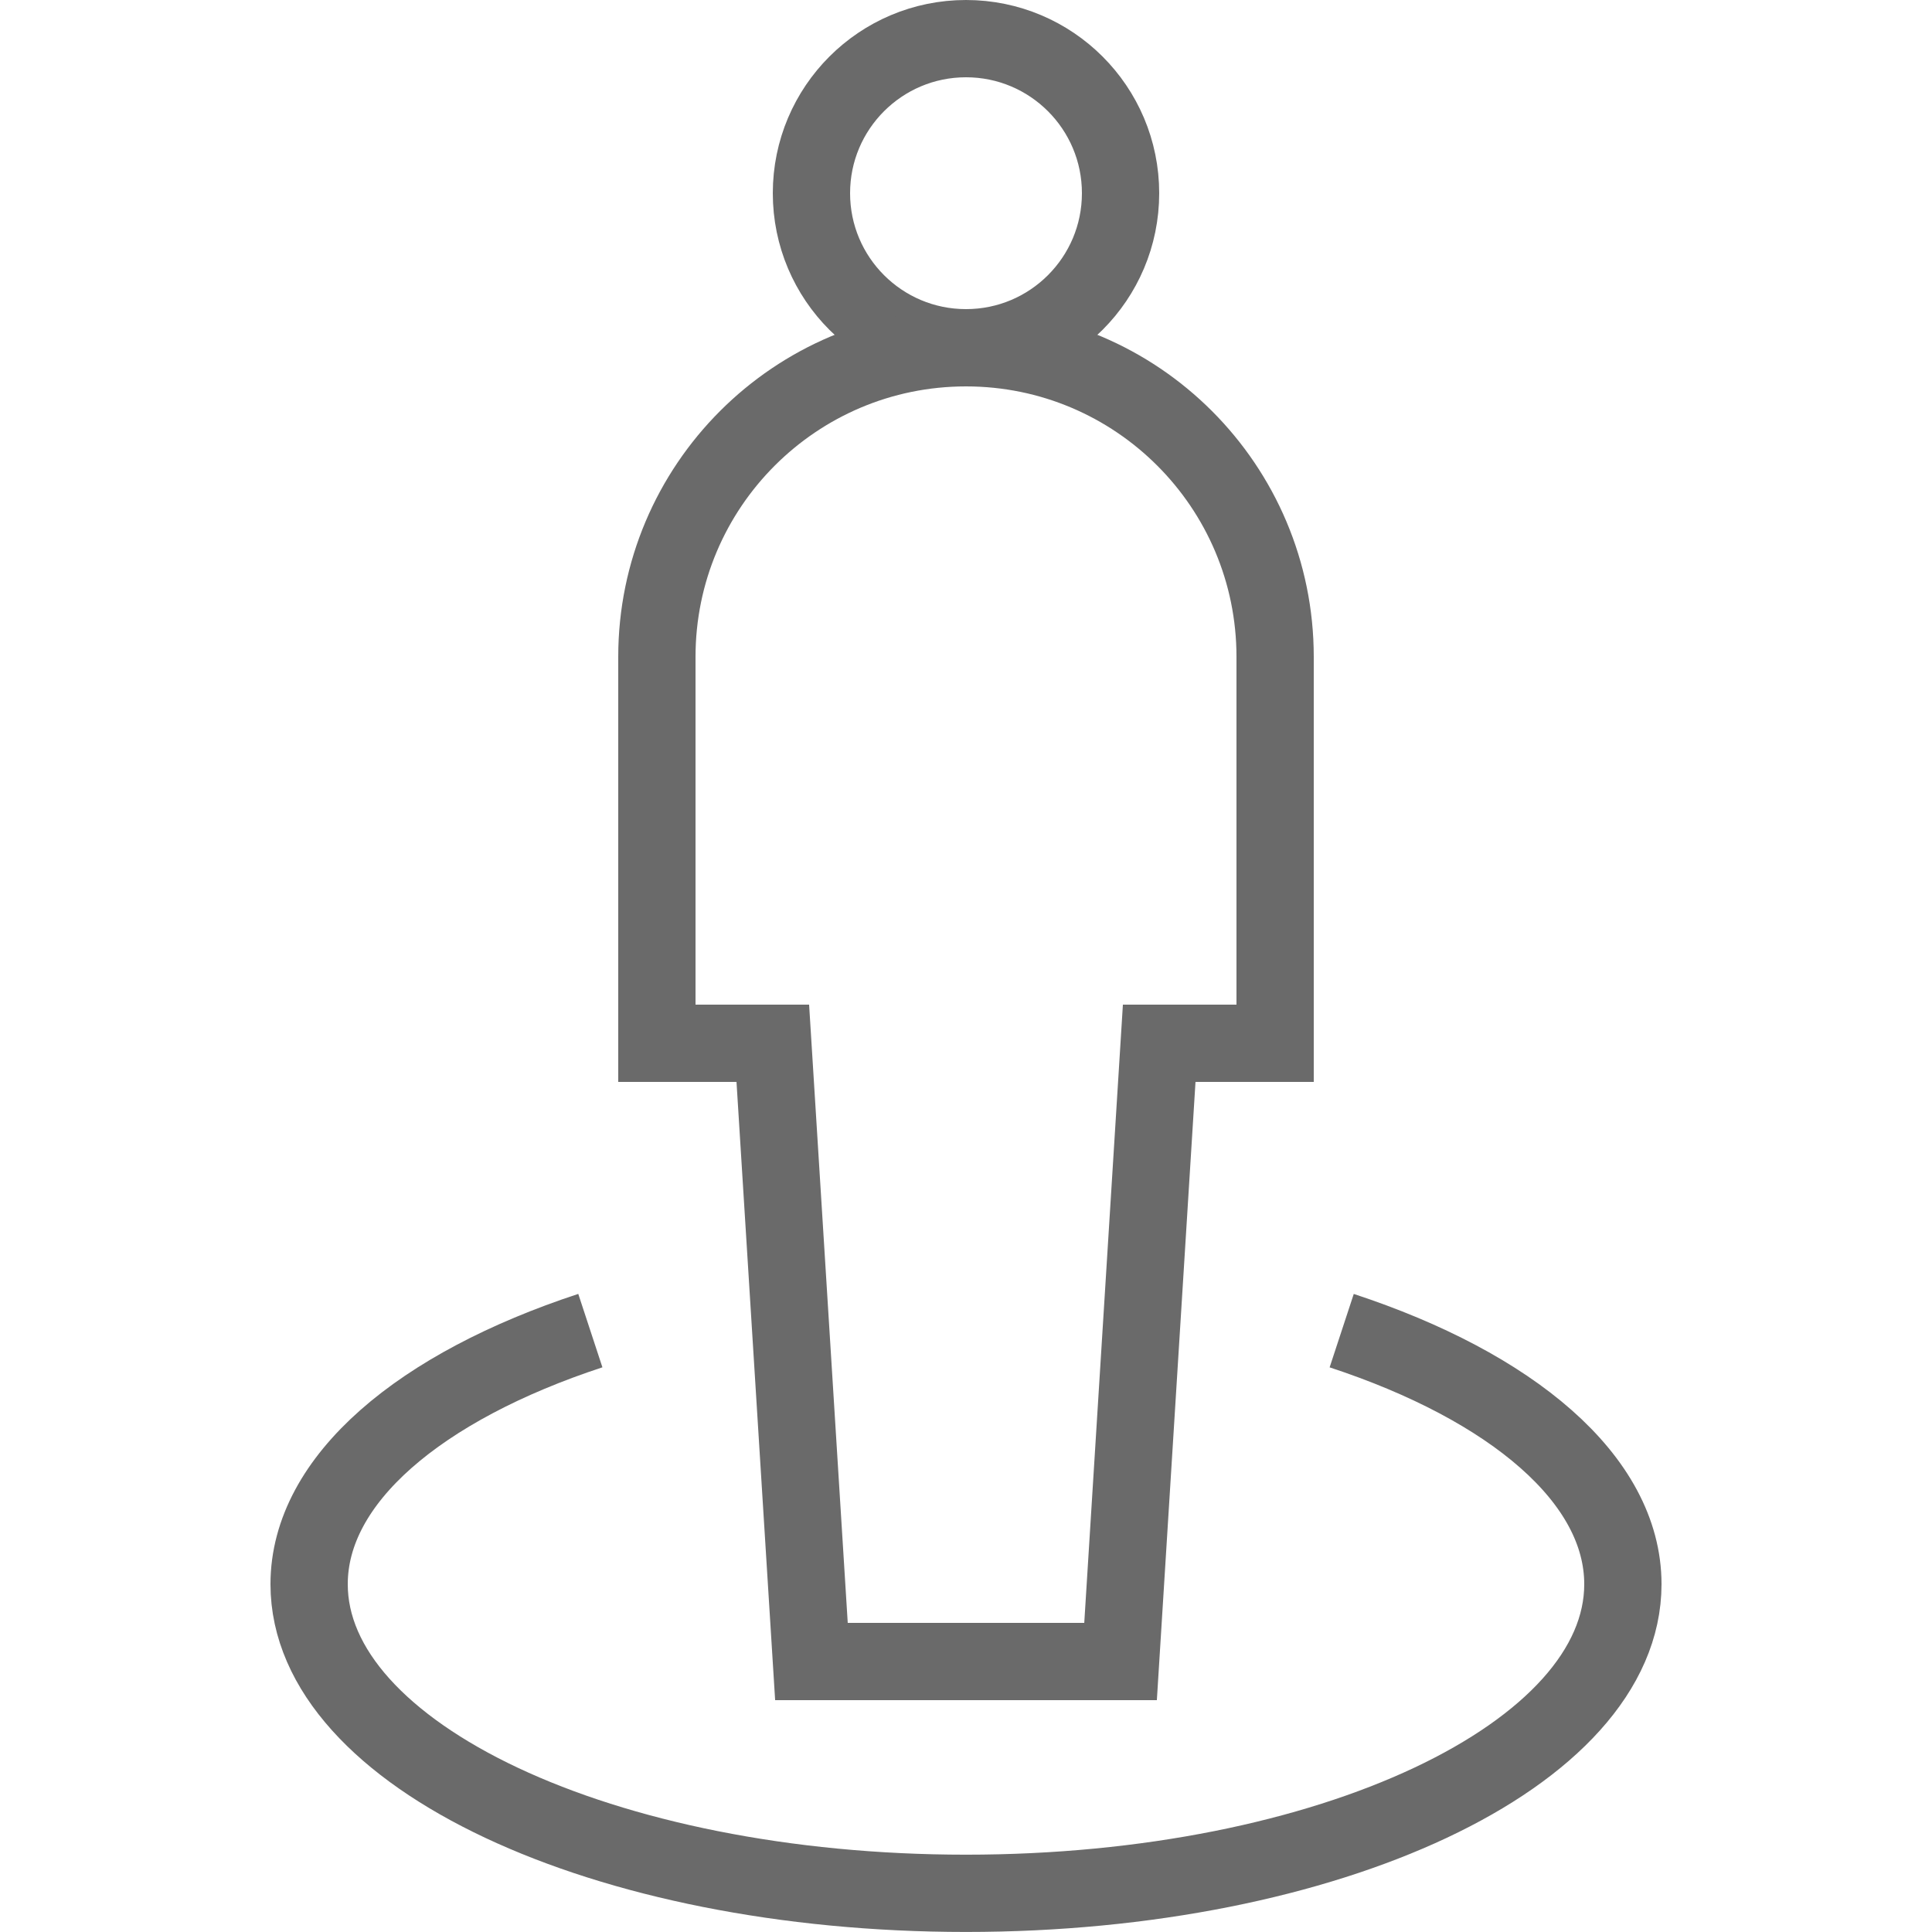 <?xml version="1.0" encoding="utf-8"?>
<!-- Generator: Adobe Illustrator 16.0.0, SVG Export Plug-In . SVG Version: 6.00 Build 0)  -->
<!DOCTYPE svg PUBLIC "-//W3C//DTD SVG 1.1//EN" "http://www.w3.org/Graphics/SVG/1.1/DTD/svg11.dtd">
<svg version="1.1" id="Layer_1" xmlns="http://www.w3.org/2000/svg" xmlns:xlink="http://www.w3.org/1999/xlink" x="0px" y="0px"
	 width="50px" height="50px" viewBox="0 0 50 50" enable-background="new 0 0 50 50" xml:space="preserve">
<g>
	<defs>
		<rect id="SVGID_1_" x="7" width="36" height="50"/>
	</defs>
	<clipPath id="SVGID_2_">
		<use xlink:href="#SVGID_1_"  overflow="visible"/>
	</clipPath>
	<path clip-path="url(#SVGID_2_)" fill="none" stroke="#6A6A6A" stroke-width="2" stroke-miterlimit="10" d="M34.723,34.437
		C39.122,35.883,42,38.283,42,40.999c0,4.419-7.611,8-17,8c-9.388,0-17-3.581-17-8c0-2.716,2.878-5.116,7.278-6.563"/>
	<circle clip-path="url(#SVGID_2_)" fill="none" stroke="#6A6A6A" stroke-width="2" stroke-miterlimit="10" cx="25" cy="5" r="4"/>
	<path clip-path="url(#SVGID_2_)" fill="none" stroke="#6A6A6A" stroke-width="2" stroke-miterlimit="10" d="M25,9
		c-4.418,0-8,3.582-8,8v10h3l1,16h8l1-16h3V17C33,12.582,29.418,9,25,9z"/>
</g>
</svg>
